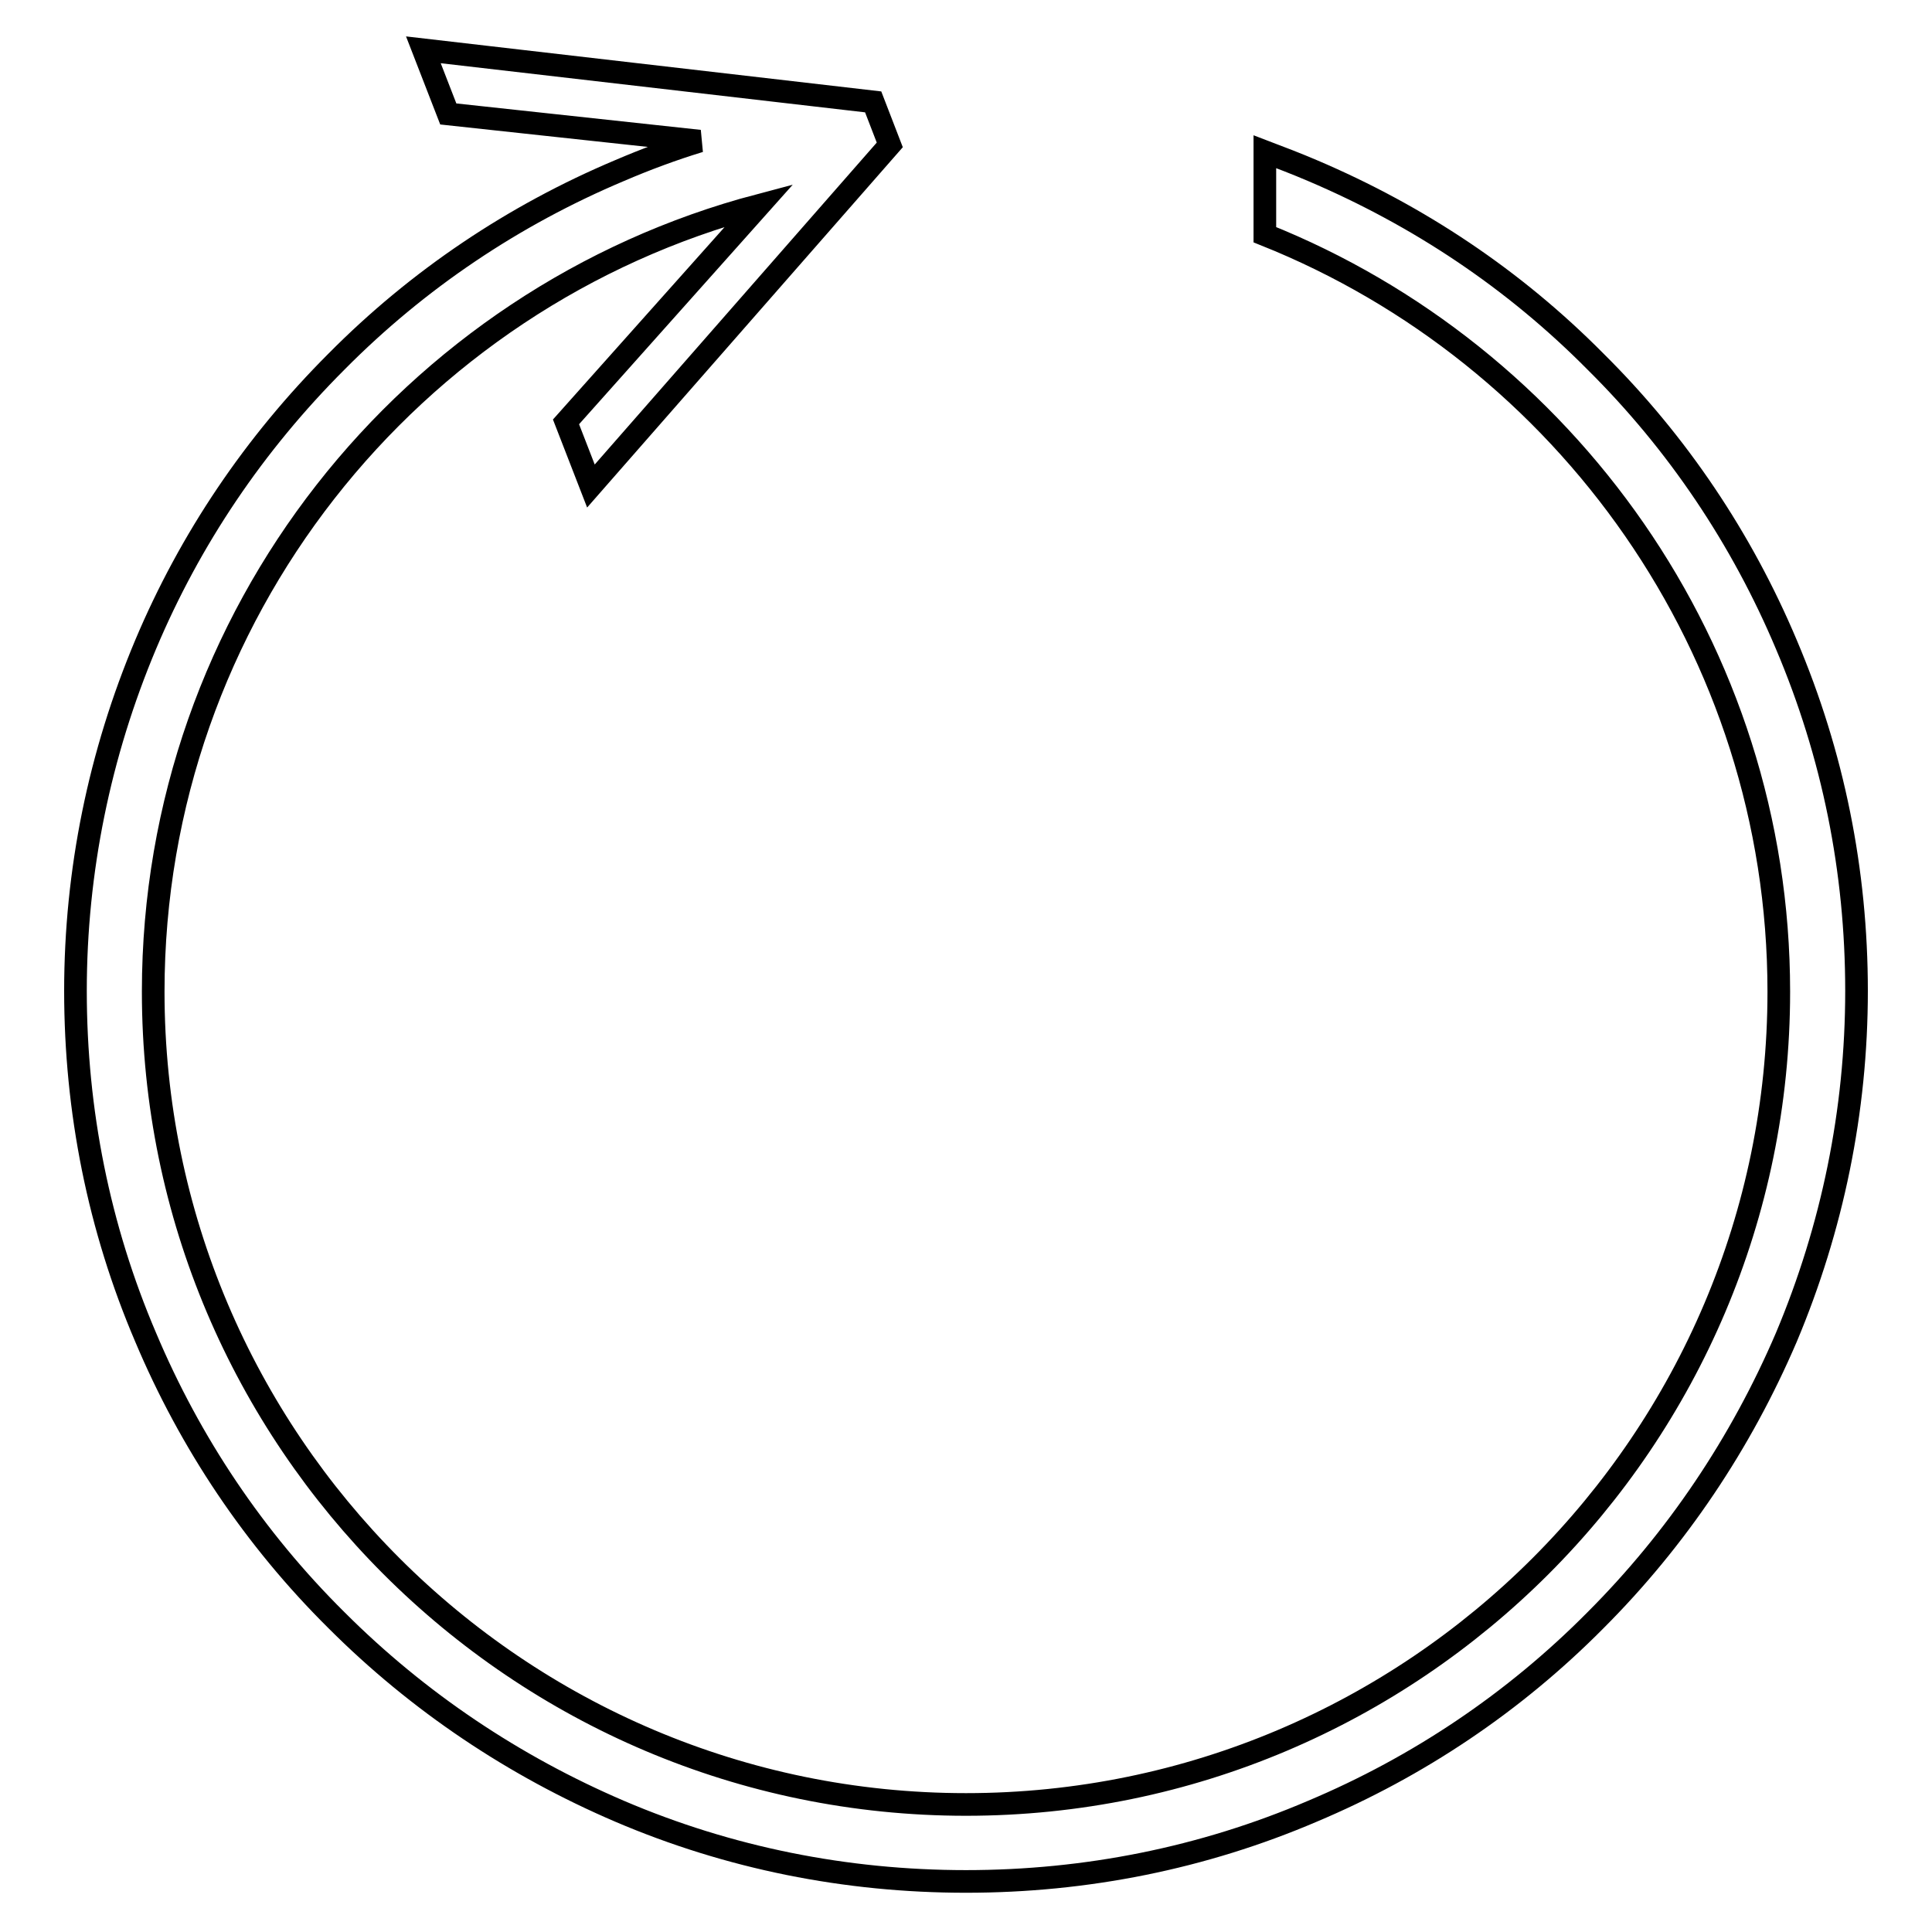 <?xml version="1.0" encoding="utf-8"?>
<!-- Svg Vector Icons : http://www.onlinewebfonts.com/icon -->
<!DOCTYPE svg PUBLIC "-//W3C//DTD SVG 1.1//EN" "http://www.w3.org/Graphics/SVG/1.1/DTD/svg11.dtd">
<svg version="1.1" xmlns="http://www.w3.org/2000/svg" xmlns:xlink="http://www.w3.org/1999/xlink" x="0px" y="0px" viewBox="0 0 256 256" enable-background="new 0 0 256 256" xml:space="preserve">
<g><g><path stroke-width="3" fill-opacity="0" stroke="#000000"  d="M236.7,85.4c-5.9-14-14.4-26.7-25.3-37.5c-10.8-10.9-23.4-19.3-37.5-25.3c-2.1-0.9-4.2-1.7-6.3-2.5v11C207.4,47,235.7,86,235.7,131.4c0,59.4-48.3,107.7-107.7,107.7c-59.4,0-107.7-48.3-107.7-107.7c0-49.9,34.1-92,80.3-104.2L75,55.9l3.3,8.5l39.6-45.2l-2.2-5.7L56.1,6.6l3.3,8.5l33.3,3.6c-3.6,1.1-7.1,2.4-10.6,3.9c-14,5.9-26.7,14.4-37.5,25.3C33.7,58.8,25.2,71.4,19.3,85.4c-6.1,14.5-9.3,30-9.3,45.9s3.1,31.4,9.3,45.9c5.9,14,14.4,26.7,25.3,37.5c10.8,10.8,23.5,19.3,37.5,25.3c14.5,6.2,30,9.3,45.9,9.3c15.9,0,31.4-3.1,45.9-9.3c14-5.9,26.7-14.4,37.5-25.3c10.8-10.8,19.3-23.5,25.3-37.5c6.1-14.5,9.3-30,9.3-45.9C246,115.4,242.9,100,236.7,85.4z"/></g></g>
</svg>